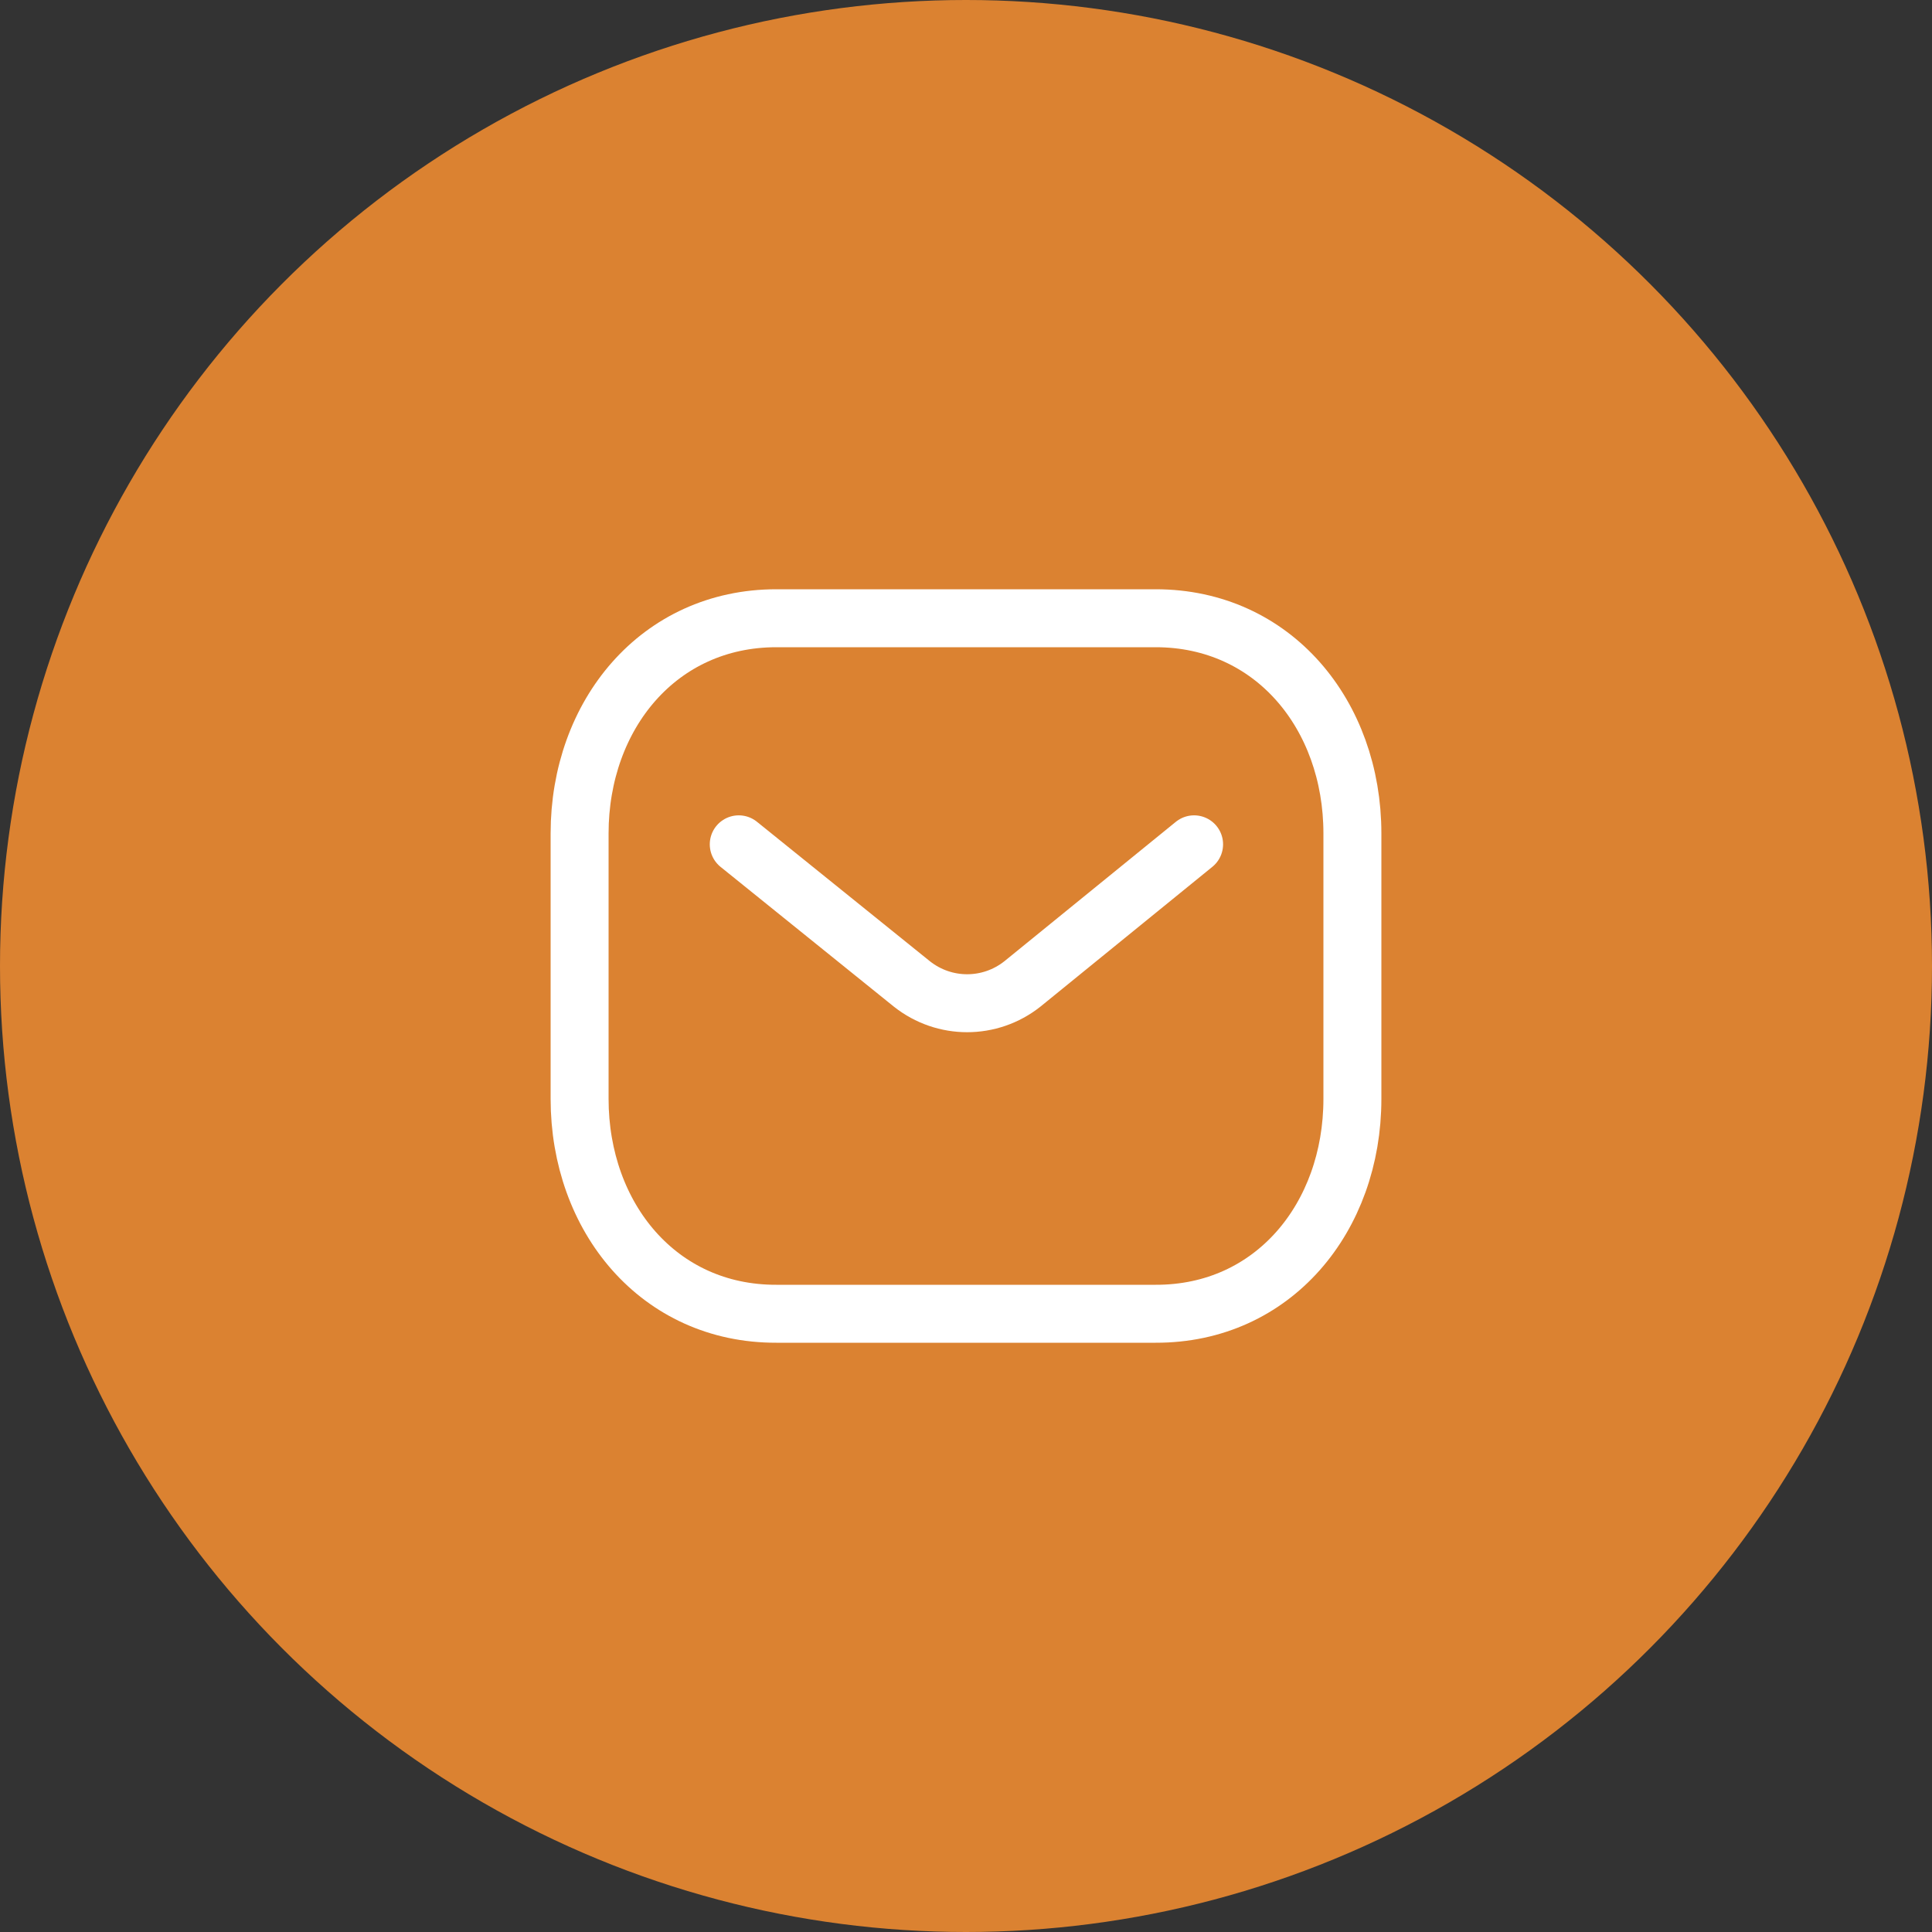 <?xml version="1.0" encoding="UTF-8"?> <svg xmlns="http://www.w3.org/2000/svg" width="50" height="50" viewBox="0 0 50 50" fill="none"><rect x="0" y="0" width="50" height="50" fill="#333333" stroke="none"/> <circle cx="25" cy="25" r="25" fill="#DB8231"></circle> <path d="M30.903 21.851L26.46 25.464C25.62 26.13 24.439 26.13 23.599 25.464L19.119 21.851" stroke="white" stroke-width="1.5" stroke-linecap="round" stroke-linejoin="round"></path> <path fill-rule="evenodd" clip-rule="evenodd" d="M29.909 34C32.95 34.008 35 31.509 35 28.438V21.57C35 18.499 32.95 16 29.909 16H20.091C17.05 16 15 18.499 15 21.57V28.438C15 31.509 17.05 34.008 20.091 34H29.909Z" stroke="white" stroke-width="1.5" stroke-linecap="round" stroke-linejoin="round"></path> </svg> 